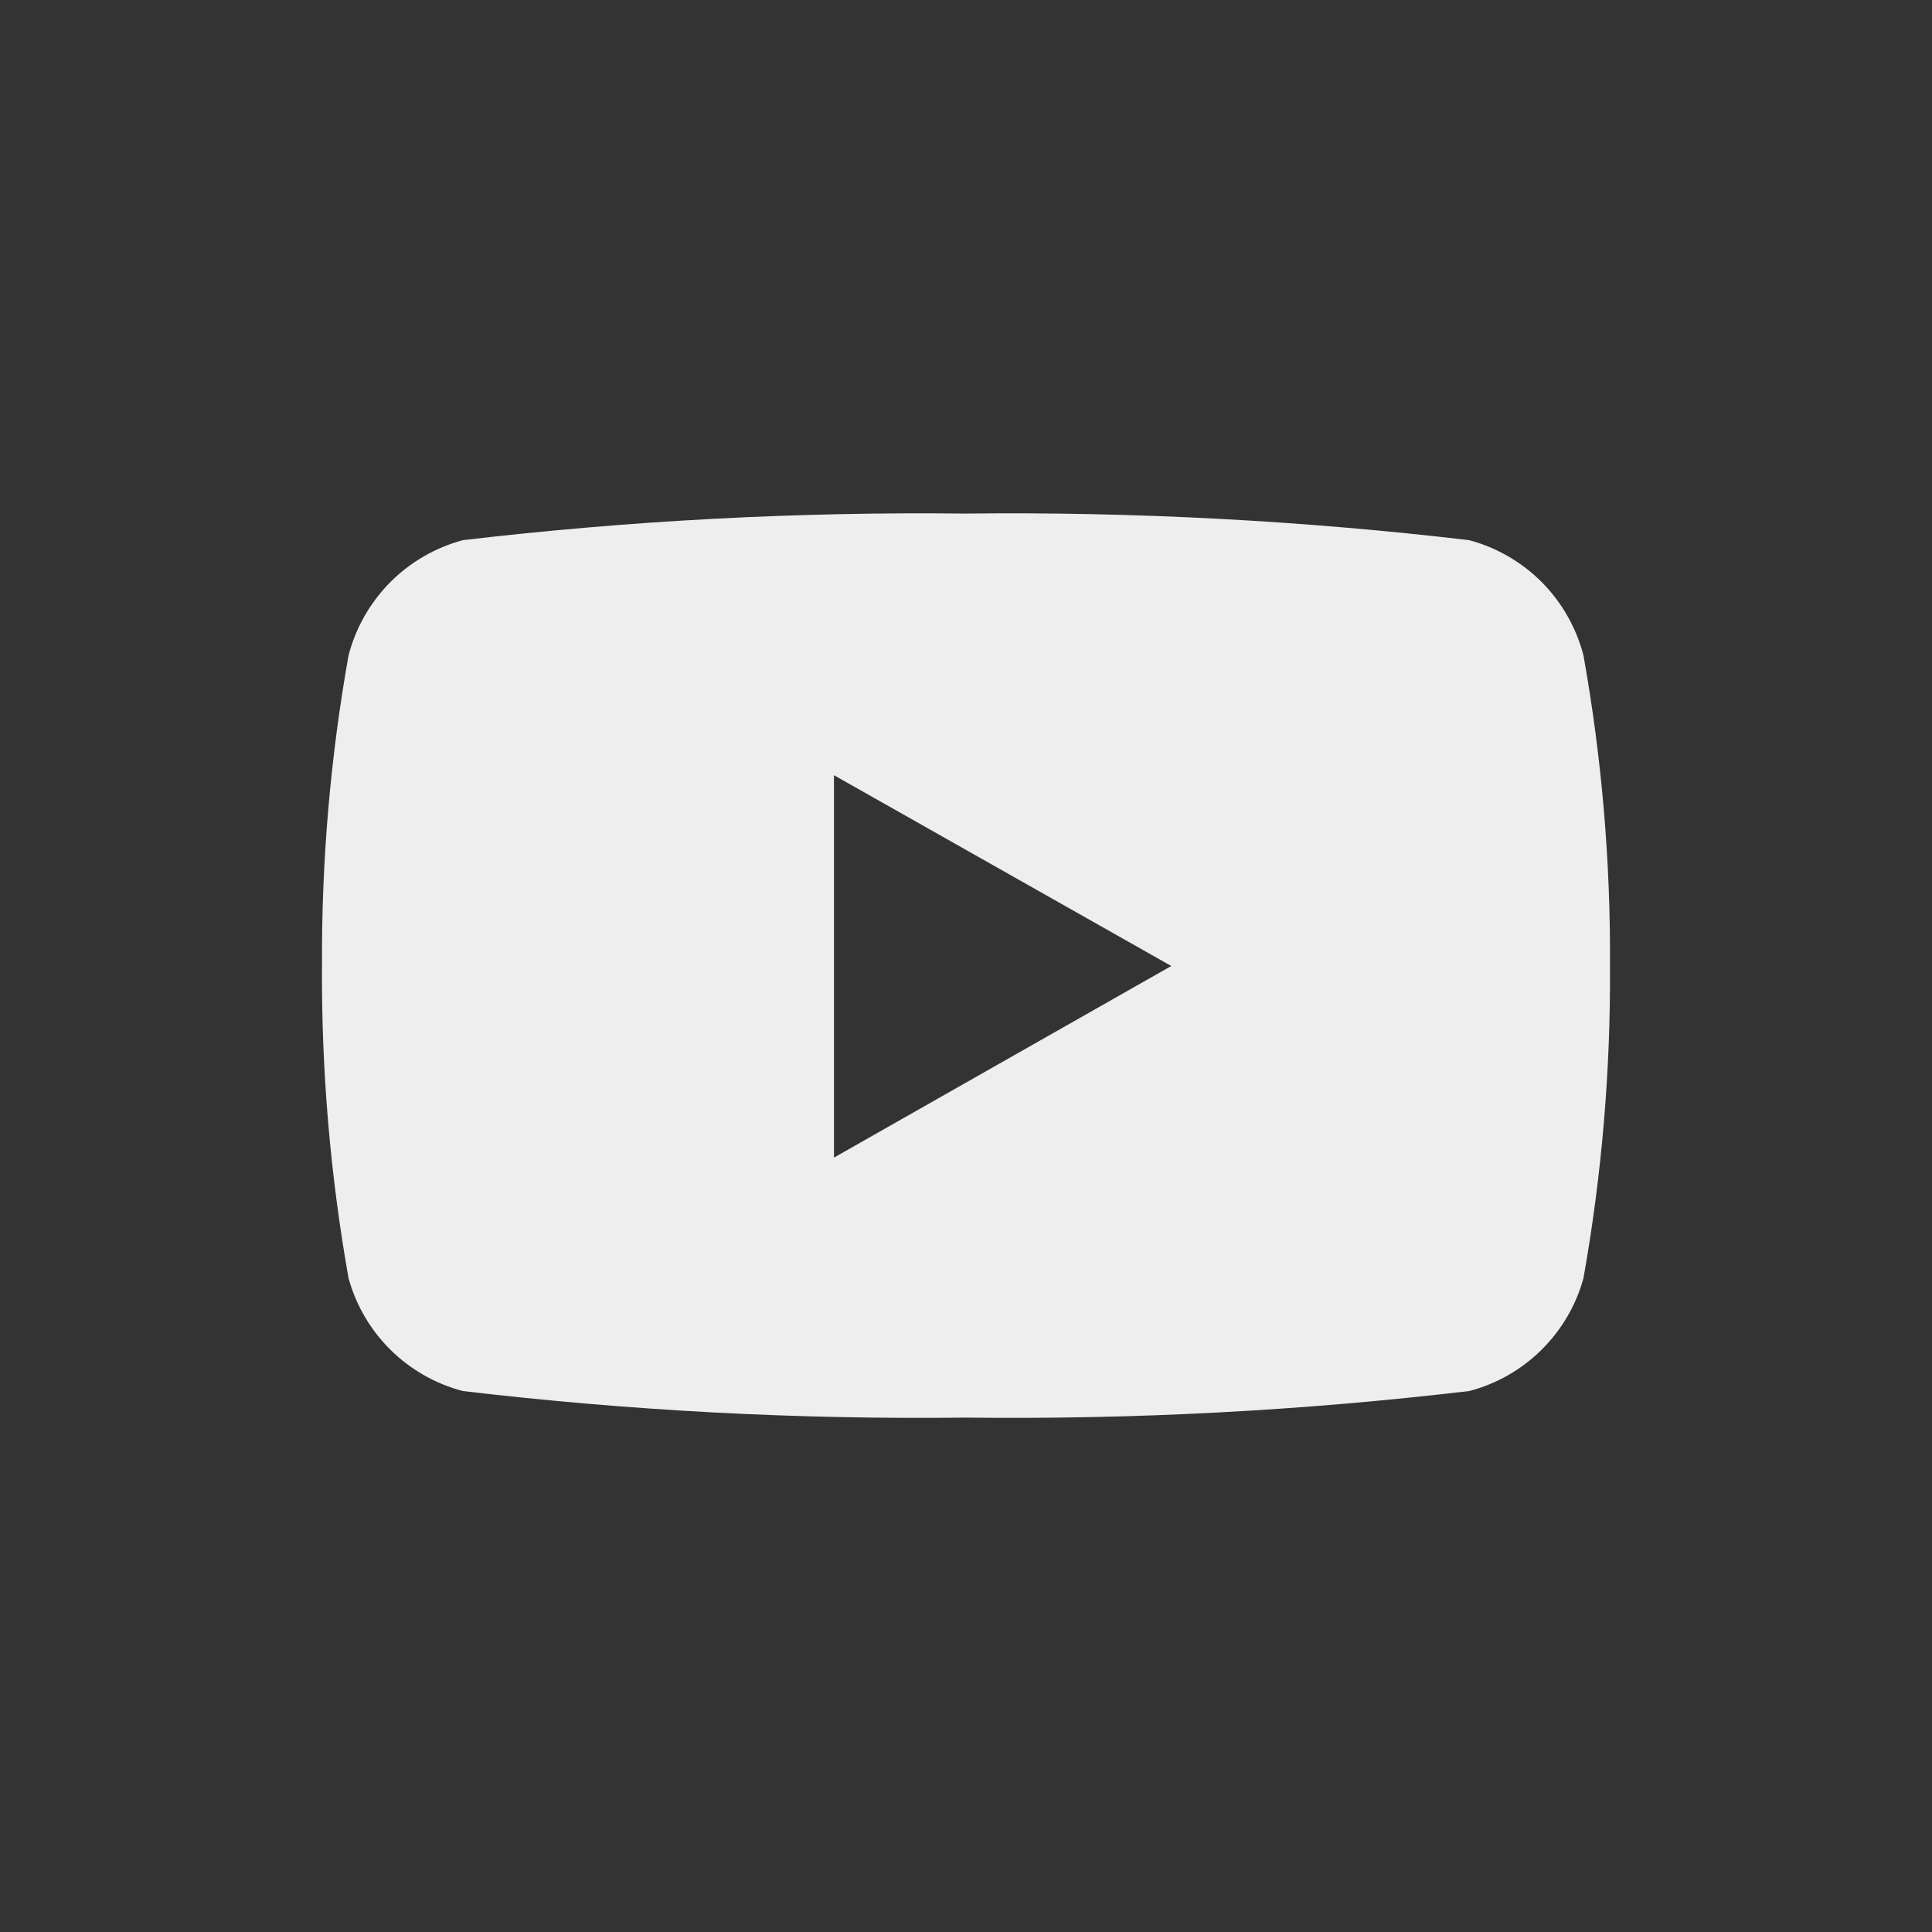<svg width="24" height="24" viewBox="0 0 24 24" fill="none" xmlns="http://www.w3.org/2000/svg">
<rect x="0" y="0" width="24" height="24" fill="#333333" stroke="none"/>
<g id="youtube">
<path id="Vector" d="M19.67 8.14C19.581 7.798 19.403 7.485 19.154 7.233C18.904 6.982 18.593 6.802 18.25 6.71C16.176 6.466 14.089 6.356 12 6.38C9.912 6.356 7.824 6.466 5.75 6.71C5.408 6.802 5.097 6.982 4.847 7.233C4.598 7.485 4.419 7.798 4.33 8.14C4.103 9.414 3.993 10.706 4 12C3.992 13.301 4.103 14.6 4.33 15.88C4.424 16.218 4.604 16.524 4.853 16.77C5.103 17.016 5.412 17.192 5.75 17.28C7.824 17.525 9.912 17.635 12 17.61C14.089 17.635 16.176 17.525 18.25 17.28C18.589 17.192 18.898 17.016 19.147 16.77C19.396 16.524 19.577 16.218 19.67 15.88C19.898 14.6 20.008 13.301 20 12C20.008 10.706 19.898 9.414 19.67 8.14ZM10.36 14.39V9.63L14.55 12L10.36 14.38V14.39Z" fill="#EEEEEE"/>
</g>
</svg>

